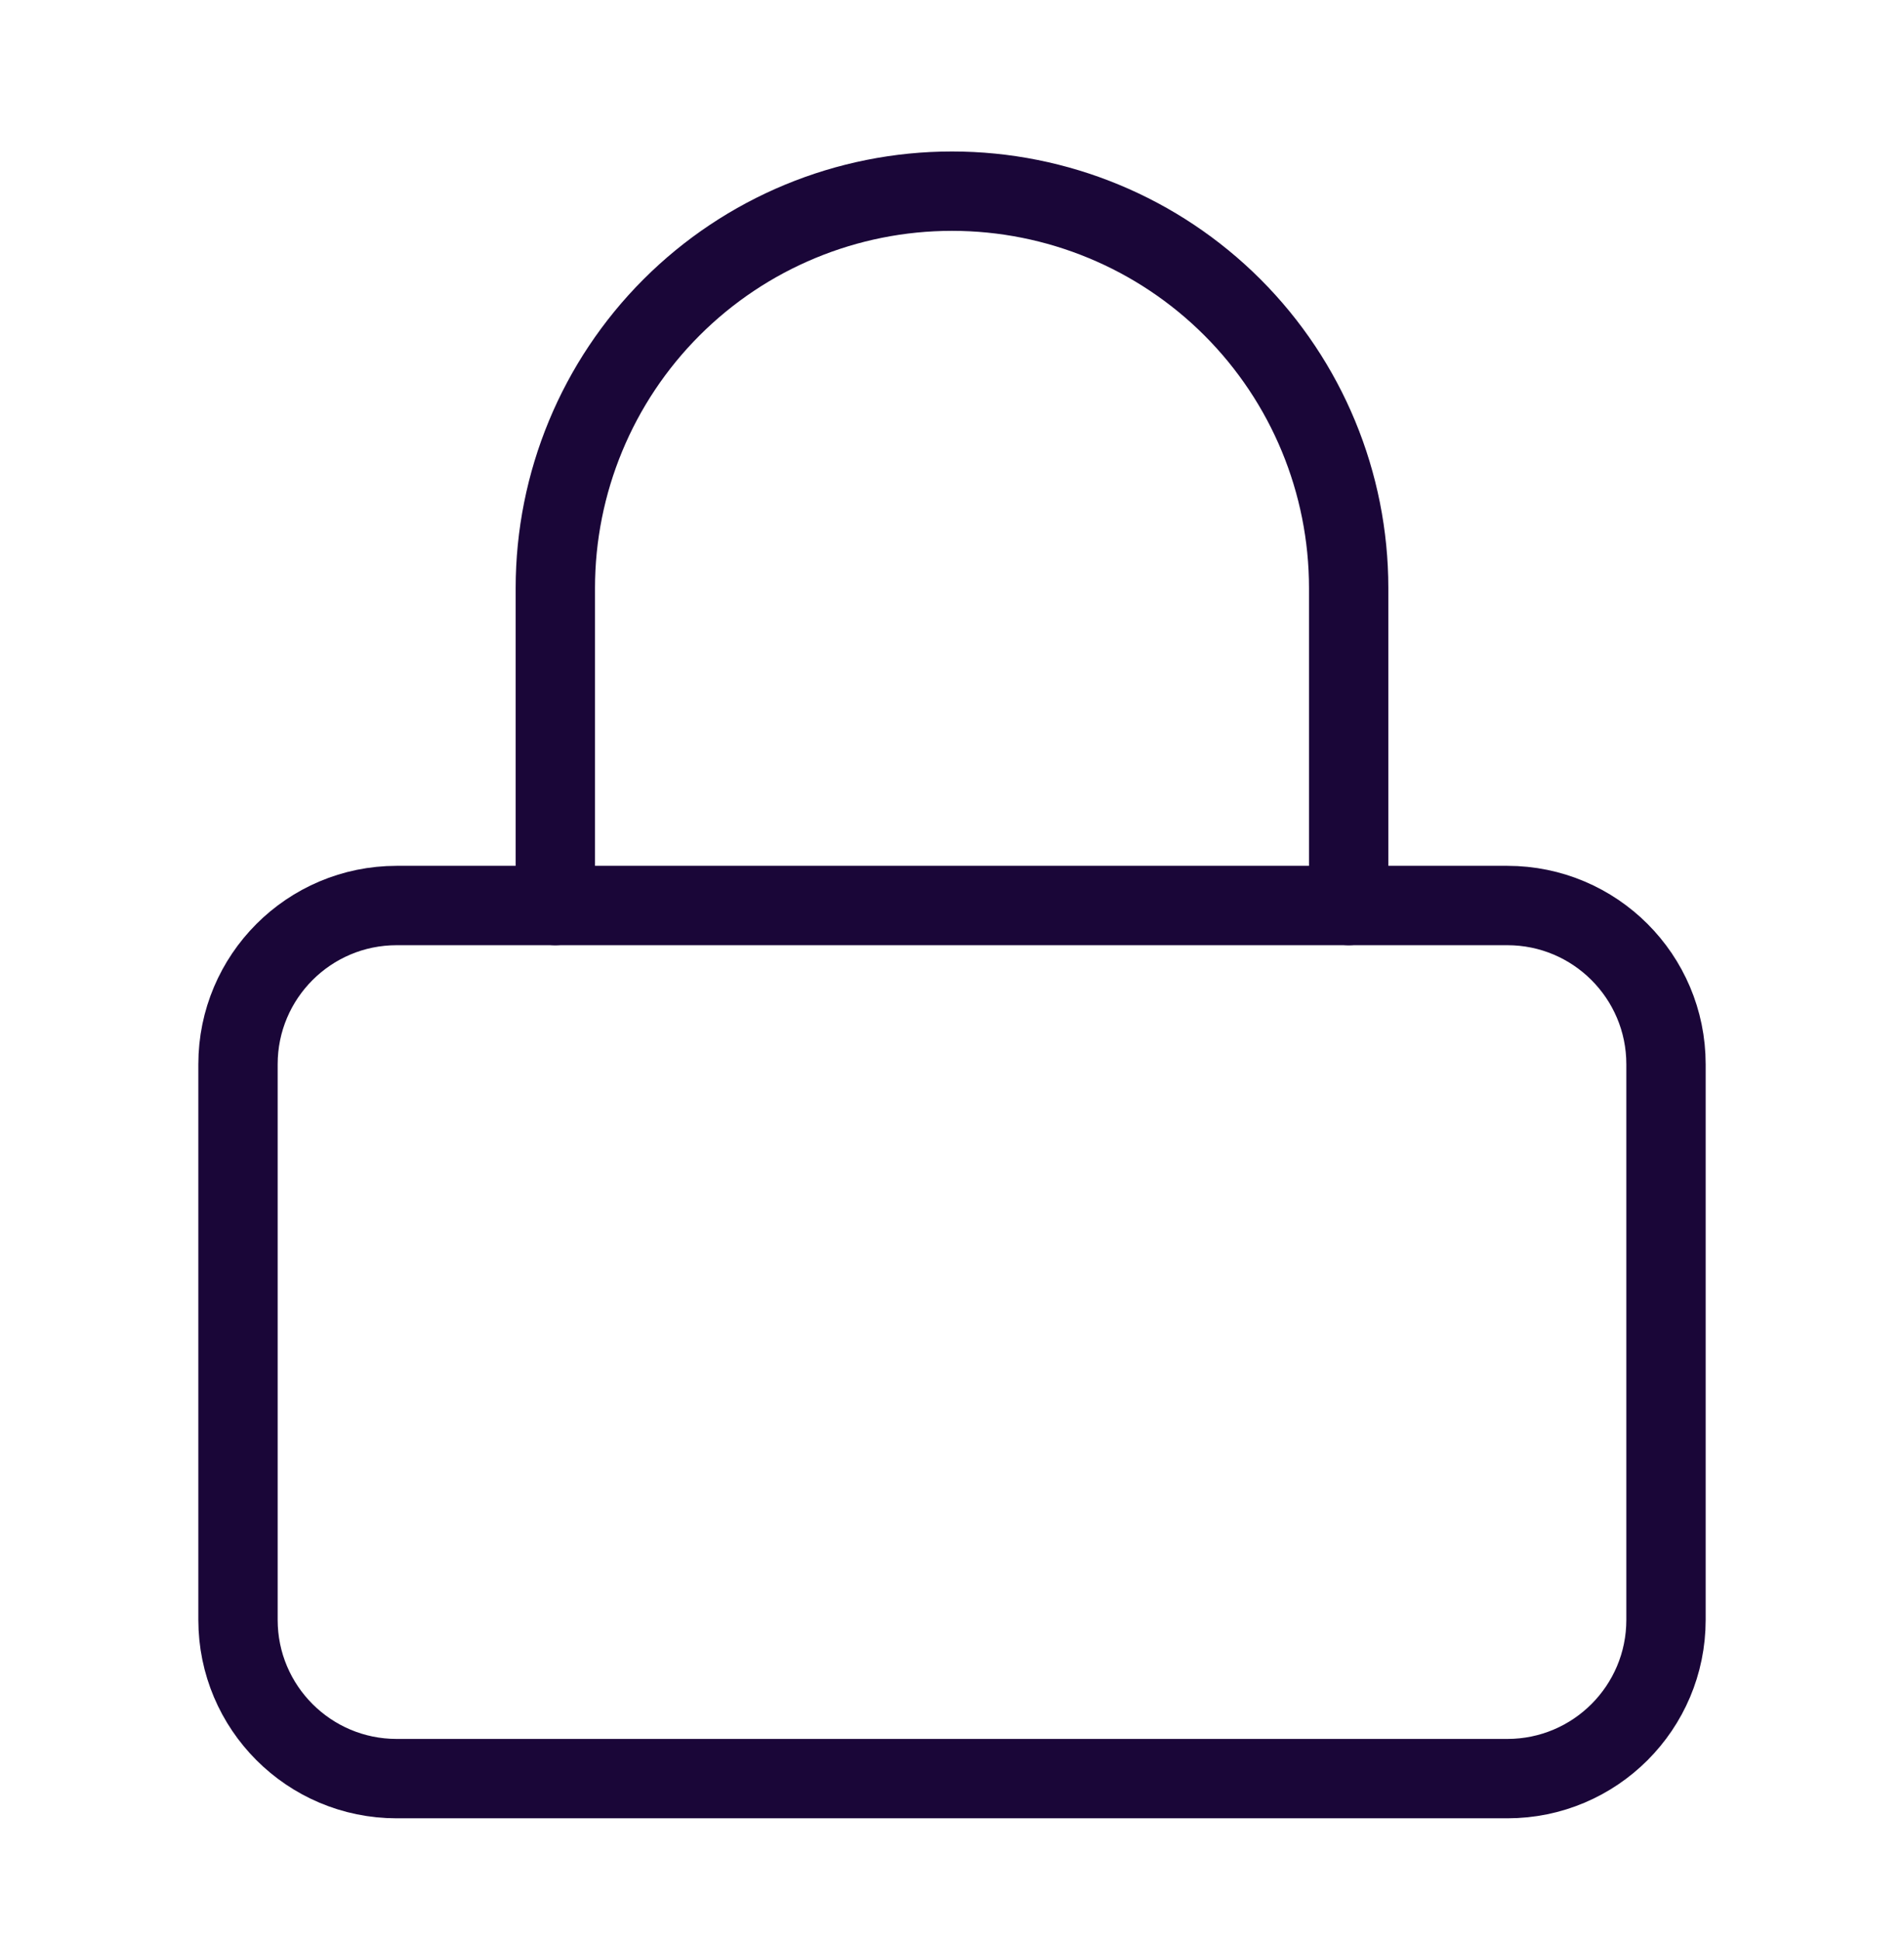 <svg width="54" height="55" viewBox="0 0 54 55" fill="none" xmlns="http://www.w3.org/2000/svg">
<path d="M42.75 25.669H11.25C8.765 25.669 6.75 27.684 6.75 30.169V45.919C6.75 48.404 8.765 50.419 11.25 50.419H42.75C45.235 50.419 47.25 48.404 47.25 45.919V30.169C47.25 27.684 45.235 25.669 42.75 25.669Z" stroke="#1A0638" stroke-width="2.25" stroke-linecap="round" stroke-linejoin="round"/>
<path d="M15.75 25.669V16.669C15.75 13.685 16.935 10.824 19.045 8.714C21.155 6.604 24.016 5.419 27 5.419C29.984 5.419 32.845 6.604 34.955 8.714C37.065 10.824 38.25 13.685 38.25 16.669V25.669" stroke="#1A0638" stroke-width="2.25" stroke-linecap="round" stroke-linejoin="round"/>
</svg>
